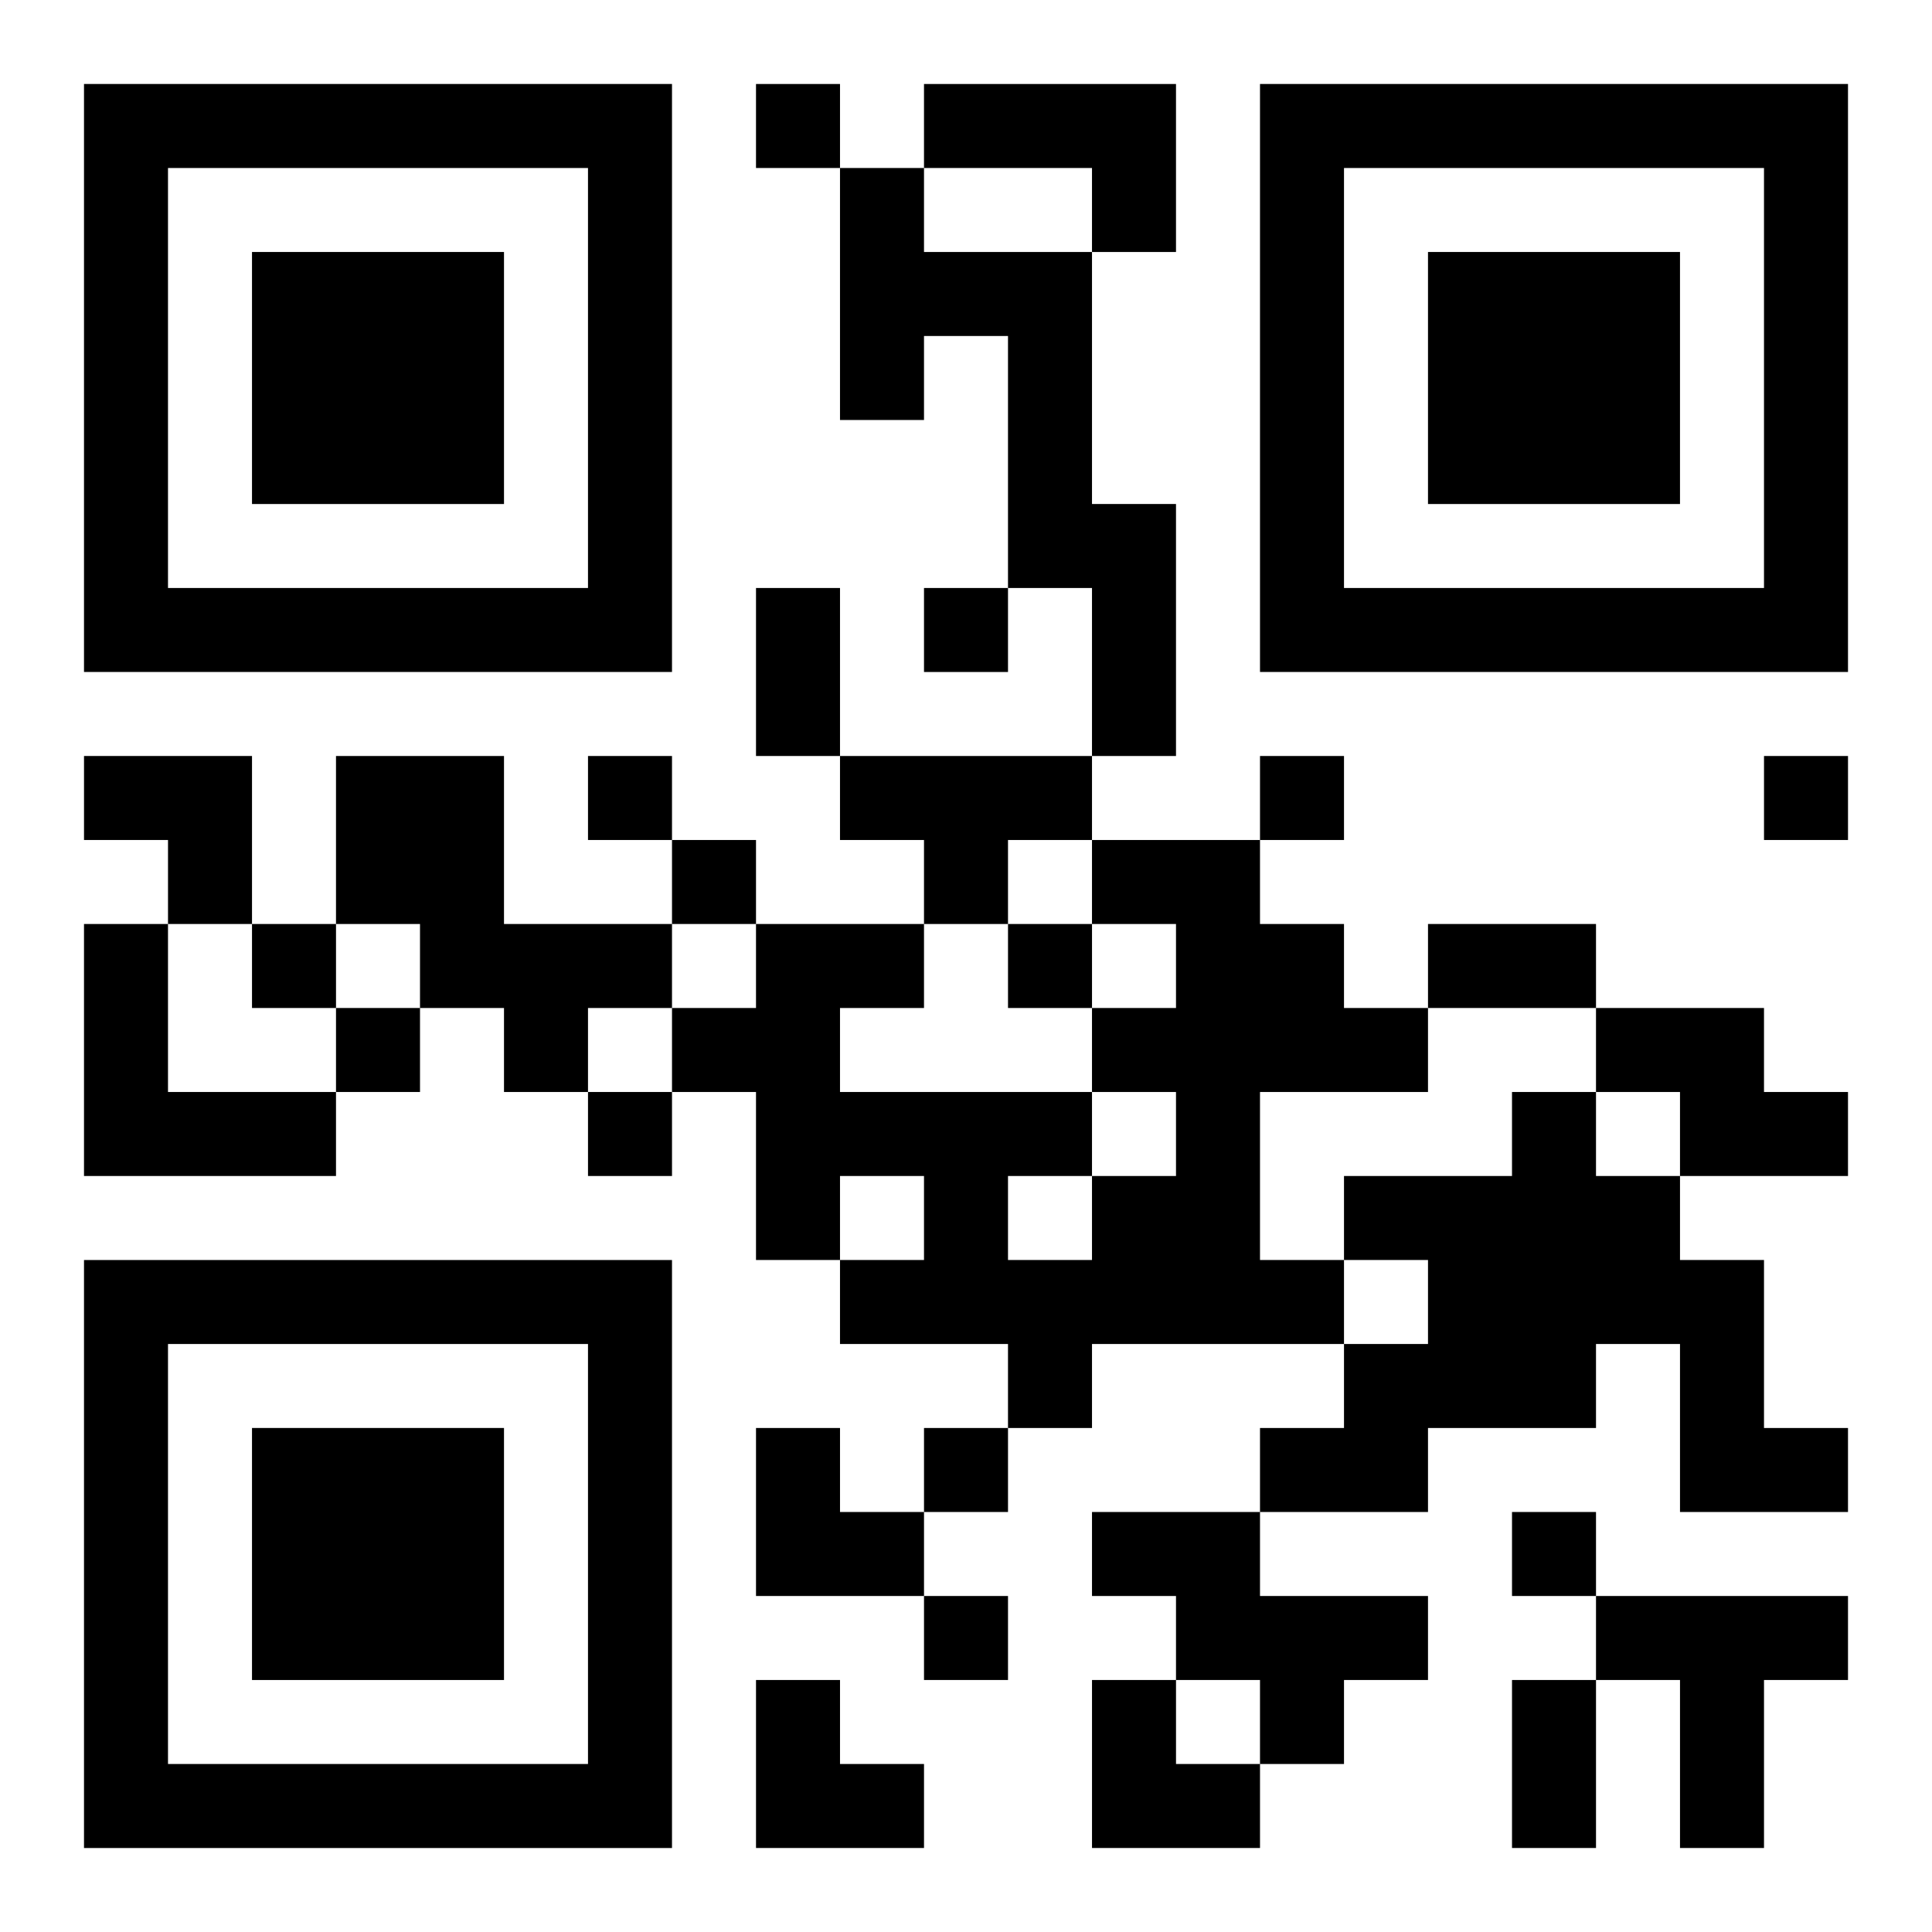 <?xml version="1.0" encoding="UTF-8"?>
<svg width="250" height="250" baseProfile="full" version="1.1" viewBox="-1 -1 23 23" xmlns="http://www.w3.org/2000/svg" xmlns:xlink="http://www.w3.org/1999/xlink"><symbol id="a"><path d="m0 7v7h7v-7h-7zm1 1h5v5h-5v-5zm1 1v3h3v-3h-3z"/></symbol><use y="-7" xlink:href="#a"/><use y="7" xlink:href="#a"/><use x="14" y="-7" xlink:href="#a"/><path d="m10 0h3v2h-1v-1h-2v-1m-1 1h1v1h2v3h1v3h-1v-2h-1v-3h-1v1h-1v-3m-6 7h2v2h2v1h-1v1h-1v-1h-1v-1h-1v-2m6 0h3v1h-1v1h-1v-1h-1v-1m3 1h2v1h1v1h1v1h-2v2h1v1h-3v1h-1v-1h-2v-1h1v-1h-1v1h-1v-2h-1v-1h1v-1h2v1h-1v1h3v1h1v-1h-1v-1h1v-1h-1v-1m-1 4v1h1v-1h-1m-11-3h1v2h2v1h-3v-3m18 1h2v1h1v1h-2v-1h-1v-1m-1 1h1v1h1v1h1v2h1v1h-2v-2h-1v1h-2v1h-2v-1h1v-1h1v-1h-1v-1h2v-1m-5 5h2v1h2v1h-1v1h-1v-1h-1v-1h-1v-1m6 1h3v1h-1v2h-1v-2h-1v-1m-10-18v1h1v-1h-1m2 6v1h1v-1h-1m-4 2v1h1v-1h-1m8 0v1h1v-1h-1m6 0v1h1v-1h-1m-13 1v1h1v-1h-1m-5 1v1h1v-1h-1m9 0v1h1v-1h-1m-8 1v1h1v-1h-1m3 1v1h1v-1h-1m4 4v1h1v-1h-1m7 1v1h1v-1h-1m-7 1v1h1v-1h-1m-2-12h1v2h-1v-2m8 4h2v1h-2v-1m1 9h1v2h-1v-2m-17-11h2v2h-1v-1h-1zm8 8h1v1h1v1h-2zm0 3h1v1h1v1h-2zm4 0h1v1h1v1h-2z"/></svg>
